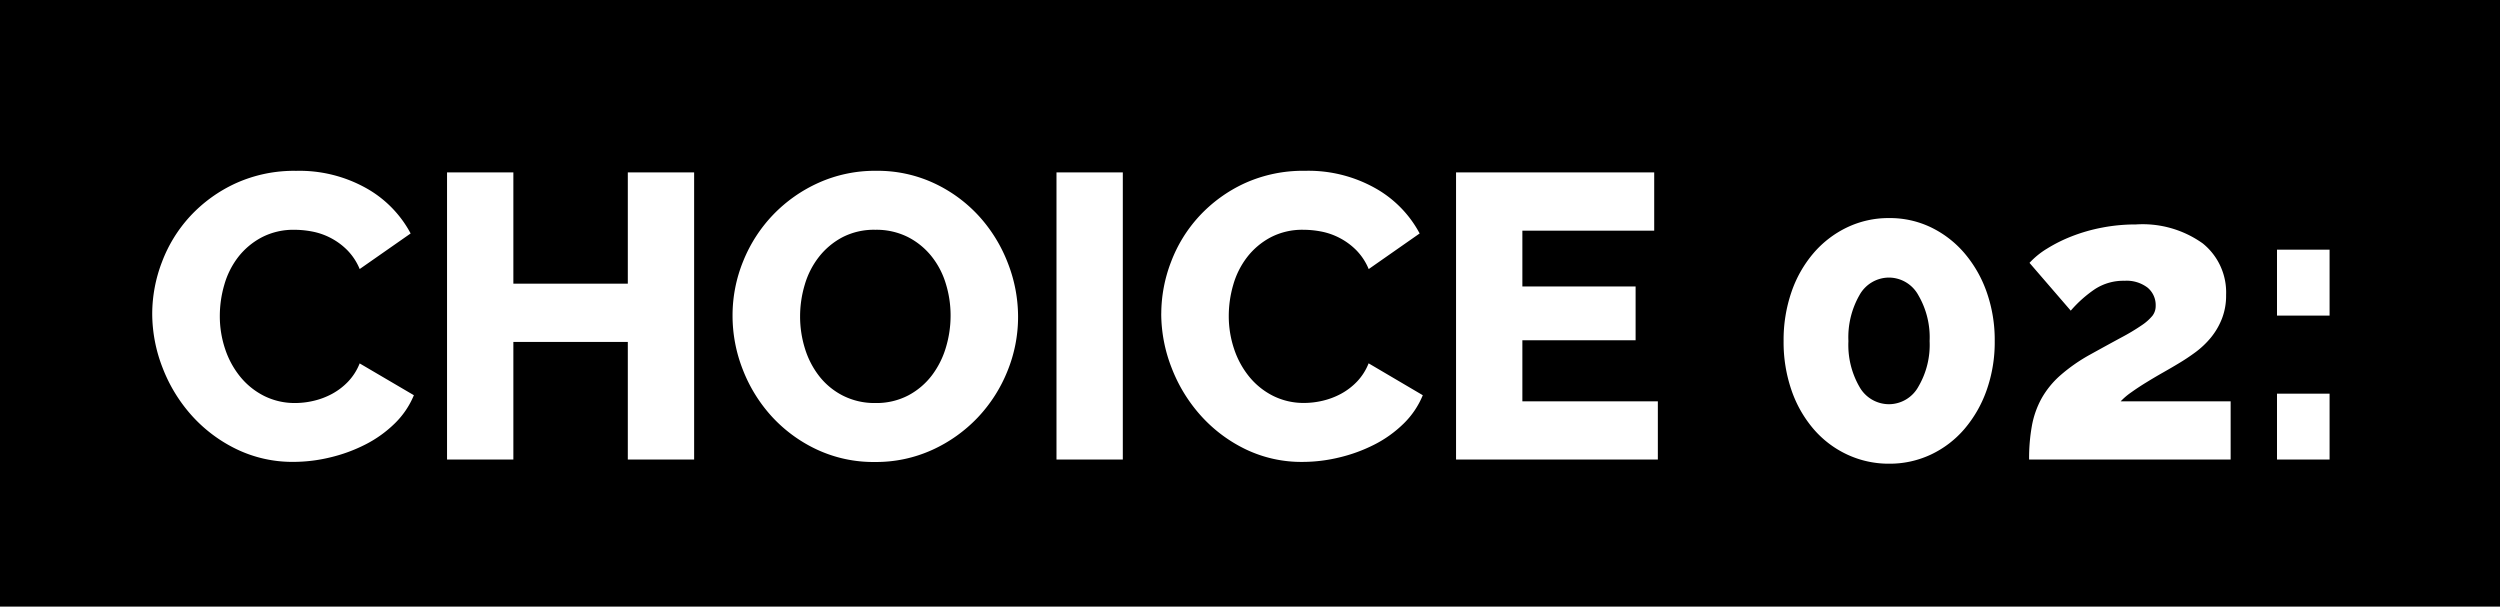 <svg xmlns="http://www.w3.org/2000/svg" width="136" height="33" viewBox="0 0 136 33"><g transform="translate(-647 -14676)"><rect width="136" height="33" transform="translate(647 14676)"/><path d="M-59.719-7.942a7.883,7.883,0,0,1,.528-2.8,7.649,7.649,0,0,1,1.54-2.5,7.822,7.822,0,0,1,2.464-1.782,7.673,7.673,0,0,1,3.3-.682,7.424,7.424,0,0,1,3.817.946A6.119,6.119,0,0,1-45.661-12.3l-2.772,1.936a3.22,3.22,0,0,0-.671-1.023,3.646,3.646,0,0,0-.891-.66,3.639,3.639,0,0,0-.99-.352,5.15,5.15,0,0,0-.99-.1,3.724,3.724,0,0,0-1.8.418A3.971,3.971,0,0,0-55.055-11,4.481,4.481,0,0,0-55.8-9.5a6.063,6.063,0,0,0-.242,1.694,5.6,5.6,0,0,0,.286,1.782,4.749,4.749,0,0,0,.825,1.518,3.986,3.986,0,0,0,1.3,1.045,3.715,3.715,0,0,0,1.7.385,4.388,4.388,0,0,0,1-.121,4.045,4.045,0,0,0,.99-.374,3.539,3.539,0,0,0,.869-.66,3.084,3.084,0,0,0,.638-1L-45.485-3.5a4.593,4.593,0,0,1-1.045,1.54,6.446,6.446,0,0,1-1.6,1.144,8.537,8.537,0,0,1-1.914.7,8.5,8.5,0,0,1-1.98.242,7,7,0,0,1-3.113-.693A7.876,7.876,0,0,1-57.574-2.4a8.4,8.4,0,0,1-1.584-2.6A8.119,8.119,0,0,1-59.719-7.942Zm29.48-7.678V0h-3.608V-6.4h-6.226V0h-3.608V-15.62h3.608v6.05h6.226v-6.05ZM-20.405.132A7.265,7.265,0,0,1-23.573-.55a7.809,7.809,0,0,1-2.442-1.793,8.167,8.167,0,0,1-1.573-2.541,8,8,0,0,1-.561-2.948,7.8,7.8,0,0,1,.583-2.97,7.92,7.92,0,0,1,1.628-2.519,7.938,7.938,0,0,1,2.475-1.738,7.47,7.47,0,0,1,3.124-.649,7.265,7.265,0,0,1,3.168.682,7.727,7.727,0,0,1,2.442,1.8,8.137,8.137,0,0,1,1.562,2.552,8.03,8.03,0,0,1,.55,2.9A7.8,7.8,0,0,1-13.2-4.8a8.017,8.017,0,0,1-1.617,2.519A7.955,7.955,0,0,1-17.281-.528,7.364,7.364,0,0,1-20.405.132Zm-4.07-7.92a5.844,5.844,0,0,0,.264,1.749,4.675,4.675,0,0,0,.781,1.507,3.846,3.846,0,0,0,1.287,1.056,3.794,3.794,0,0,0,1.76.4,3.724,3.724,0,0,0,1.8-.418A3.912,3.912,0,0,0-17.3-4.587a4.759,4.759,0,0,0,.759-1.518,6,6,0,0,0,.253-1.727,5.844,5.844,0,0,0-.264-1.749,4.435,4.435,0,0,0-.792-1.5,3.932,3.932,0,0,0-1.287-1.034,3.815,3.815,0,0,0-1.749-.385,3.741,3.741,0,0,0-1.793.407,4,4,0,0,0-1.276,1.067,4.512,4.512,0,0,0-.77,1.507A6,6,0,0,0-24.475-7.788ZM-10.527,0V-15.62h3.608V0Zm5.7-7.942a7.883,7.883,0,0,1,.528-2.8,7.649,7.649,0,0,1,1.54-2.5A7.822,7.822,0,0,1-.3-15.026,7.673,7.673,0,0,1,3-15.708a7.424,7.424,0,0,1,3.817.946A6.119,6.119,0,0,1,9.229-12.3L6.457-10.362a3.22,3.22,0,0,0-.671-1.023,3.646,3.646,0,0,0-.891-.66A3.639,3.639,0,0,0,3.9-12.4a5.15,5.15,0,0,0-.99-.1,3.724,3.724,0,0,0-1.8.418A3.971,3.971,0,0,0-.165-11,4.482,4.482,0,0,0-.913-9.5,6.063,6.063,0,0,0-1.155-7.81,5.6,5.6,0,0,0-.869-6.028,4.749,4.749,0,0,0-.044-4.51a3.986,3.986,0,0,0,1.3,1.045,3.715,3.715,0,0,0,1.7.385,4.388,4.388,0,0,0,1-.121,4.045,4.045,0,0,0,.99-.374,3.539,3.539,0,0,0,.869-.66,3.084,3.084,0,0,0,.638-1L9.4-3.5A4.592,4.592,0,0,1,8.36-1.958,6.446,6.446,0,0,1,6.765-.814a8.537,8.537,0,0,1-1.914.7,8.5,8.5,0,0,1-1.98.242A7,7,0,0,1-.242-.561,7.876,7.876,0,0,1-2.684-2.4a8.4,8.4,0,0,1-1.584-2.6A8.119,8.119,0,0,1-4.829-7.942ZM22.187-3.168V0H11.209V-15.62h10.78v3.168H14.817v3.036h6.16V-6.49h-6.16v3.322ZM40.513-6.446a7.832,7.832,0,0,1-.44,2.673,6.63,6.63,0,0,1-1.21,2.112A5.474,5.474,0,0,1,37.048-.275a5.251,5.251,0,0,1-2.277.5,5.323,5.323,0,0,1-2.288-.5,5.442,5.442,0,0,1-1.826-1.386,6.472,6.472,0,0,1-1.2-2.112,8.014,8.014,0,0,1-.429-2.673,8.014,8.014,0,0,1,.429-2.673,6.472,6.472,0,0,1,1.2-2.112,5.571,5.571,0,0,1,1.826-1.4,5.226,5.226,0,0,1,2.288-.506,5.155,5.155,0,0,1,2.277.506,5.606,5.606,0,0,1,1.815,1.4,6.63,6.63,0,0,1,1.21,2.112A7.832,7.832,0,0,1,40.513-6.446Zm-3.542,0a4.547,4.547,0,0,0-.616-2.5A1.832,1.832,0,0,0,34.771-9.9a1.839,1.839,0,0,0-1.617.957,4.612,4.612,0,0,0-.6,2.5,4.554,4.554,0,0,0,.6,2.486,1.843,1.843,0,0,0,1.617.946,1.835,1.835,0,0,0,1.584-.946A4.49,4.49,0,0,0,36.971-6.446ZM42.383,0a10,10,0,0,1,.154-1.848,4.9,4.9,0,0,1,.528-1.485,4.837,4.837,0,0,1,1.012-1.243A9.255,9.255,0,0,1,45.683-5.7q1.034-.572,1.727-.946a11.34,11.34,0,0,0,1.1-.66,2.673,2.673,0,0,0,.583-.517.864.864,0,0,0,.176-.539,1.235,1.235,0,0,0-.44-.99,1.882,1.882,0,0,0-1.254-.374,2.844,2.844,0,0,0-1.606.451A6.685,6.685,0,0,0,44.649-8.1l-2.244-2.6a4.379,4.379,0,0,1,.946-.77,8.179,8.179,0,0,1,1.342-.671,9.344,9.344,0,0,1,1.639-.473,9.575,9.575,0,0,1,1.859-.176,5.624,5.624,0,0,1,3.641,1.034A3.42,3.42,0,0,1,53.1-8.954a3.442,3.442,0,0,1-.231,1.3,3.847,3.847,0,0,1-.6,1.023,4.741,4.741,0,0,1-.836.792,11.111,11.111,0,0,1-.946.627q-.33.2-.792.462t-.913.539q-.451.275-.836.55a3.657,3.657,0,0,0-.583.495h5.984V0ZM55.869-7.832v-3.586h2.86v3.586Zm0,7.832V-3.586h2.86V0Z" transform="translate(715 14701)" fill="#fff"/></g></svg>